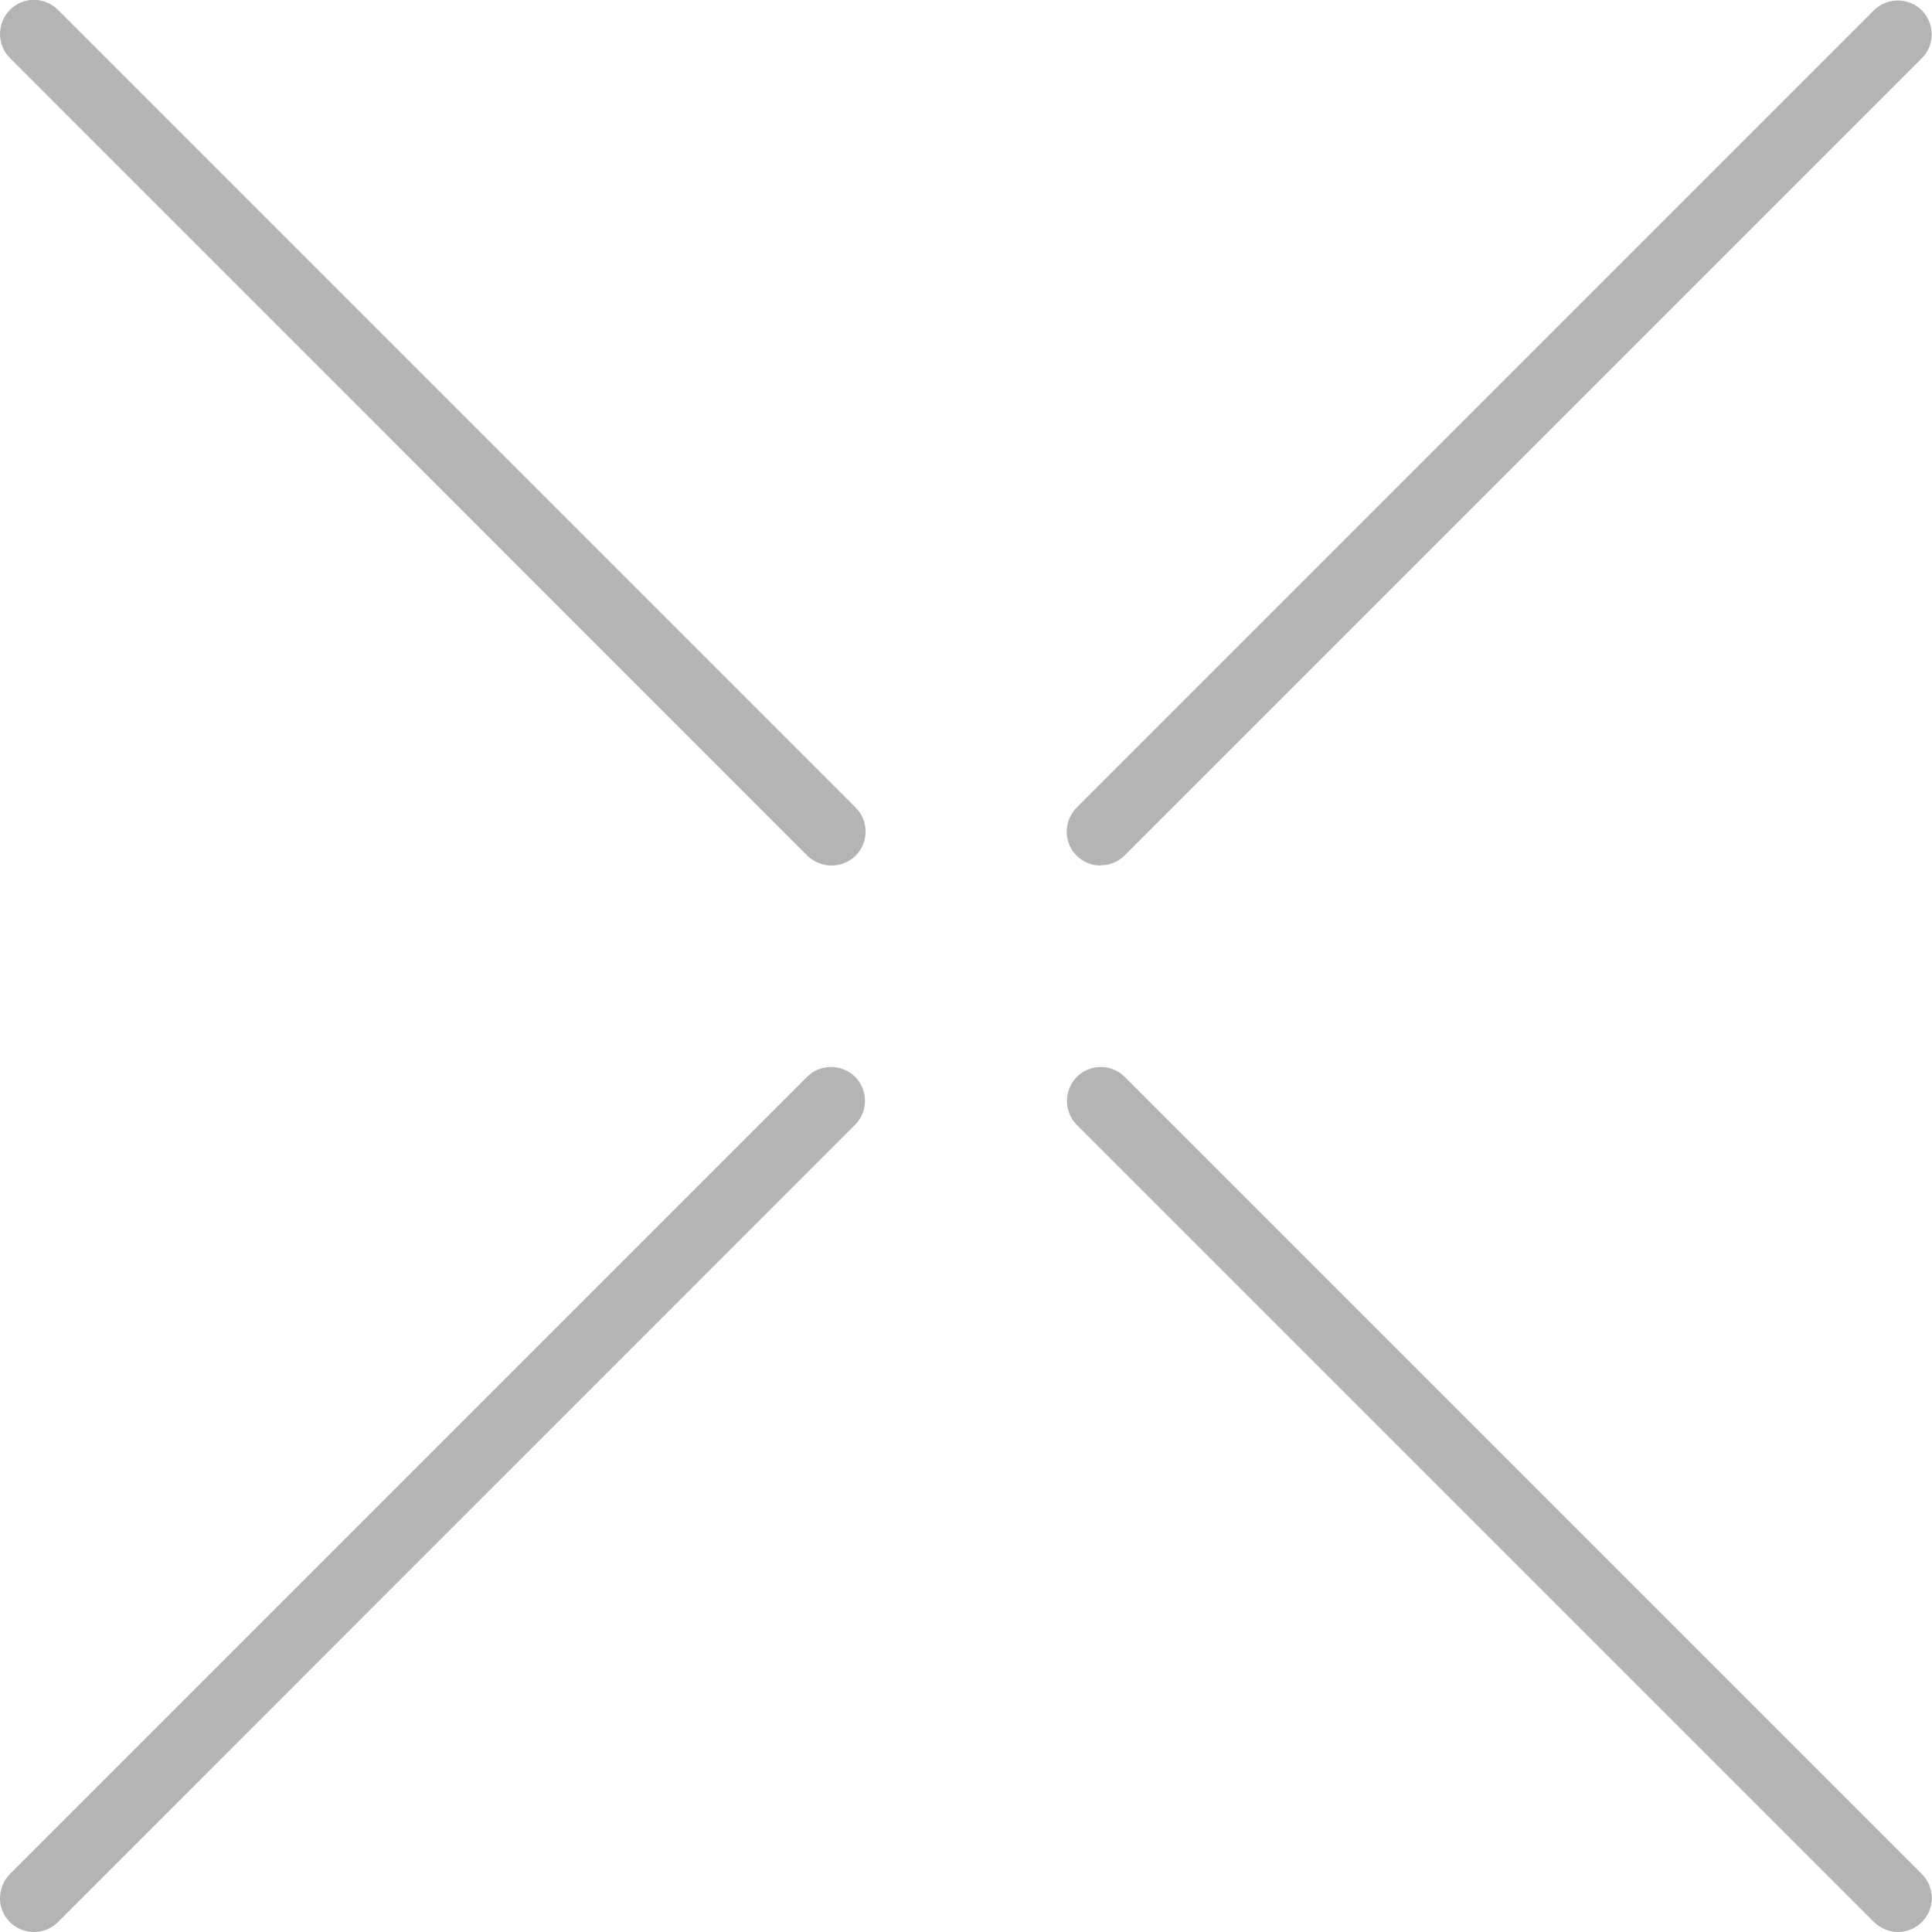 <?xml version="1.0" encoding="UTF-8"?><svg id="_レイヤー_1" xmlns="http://www.w3.org/2000/svg" viewBox="0 0 80 80"><defs><style>.cls-1{fill:#b4b4b5;}</style></defs><path id="_パス_81899" class="cls-1" d="M34.43,35.84c-.37,0-.73-.15-1-.41L.42,2.41C-.13,1.87-.14.98.4.42s1.43-.57,1.99-.02c0,0,.01.01.02.02l33.02,33.02c.55.55.55,1.44,0,1.99-.26.26-.62.41-1,.41"/><path id="_パス_81900" class="cls-1" d="M78.6,80c-.37,0-.73-.15-1-.41l-33.02-33.02c-.54-.55-.53-1.44.02-1.99.55-.53,1.42-.53,1.96,0l33.02,33.02c.55.55.55,1.44,0,1.99-.26.26-.62.41-1,.41"/><path id="_パス_81901" class="cls-1" d="M45.58,35.84c-.78,0-1.41-.62-1.41-1.4,0-.37.15-.73.41-1L77.6.42c.56-.54,1.44-.53,1.99.02.53.55.53,1.42,0,1.96l-33.02,33.02c-.26.26-.62.41-1,.41"/><path id="_パス_81902" class="cls-1" d="M1.41,80c-.78,0-1.41-.62-1.41-1.4,0-.37.15-.73.41-1l33.02-33.02c.55-.54,1.44-.53,1.99.02.53.55.53,1.42,0,1.96L2.4,79.59c-.26.26-.62.41-1,.41"/></svg>